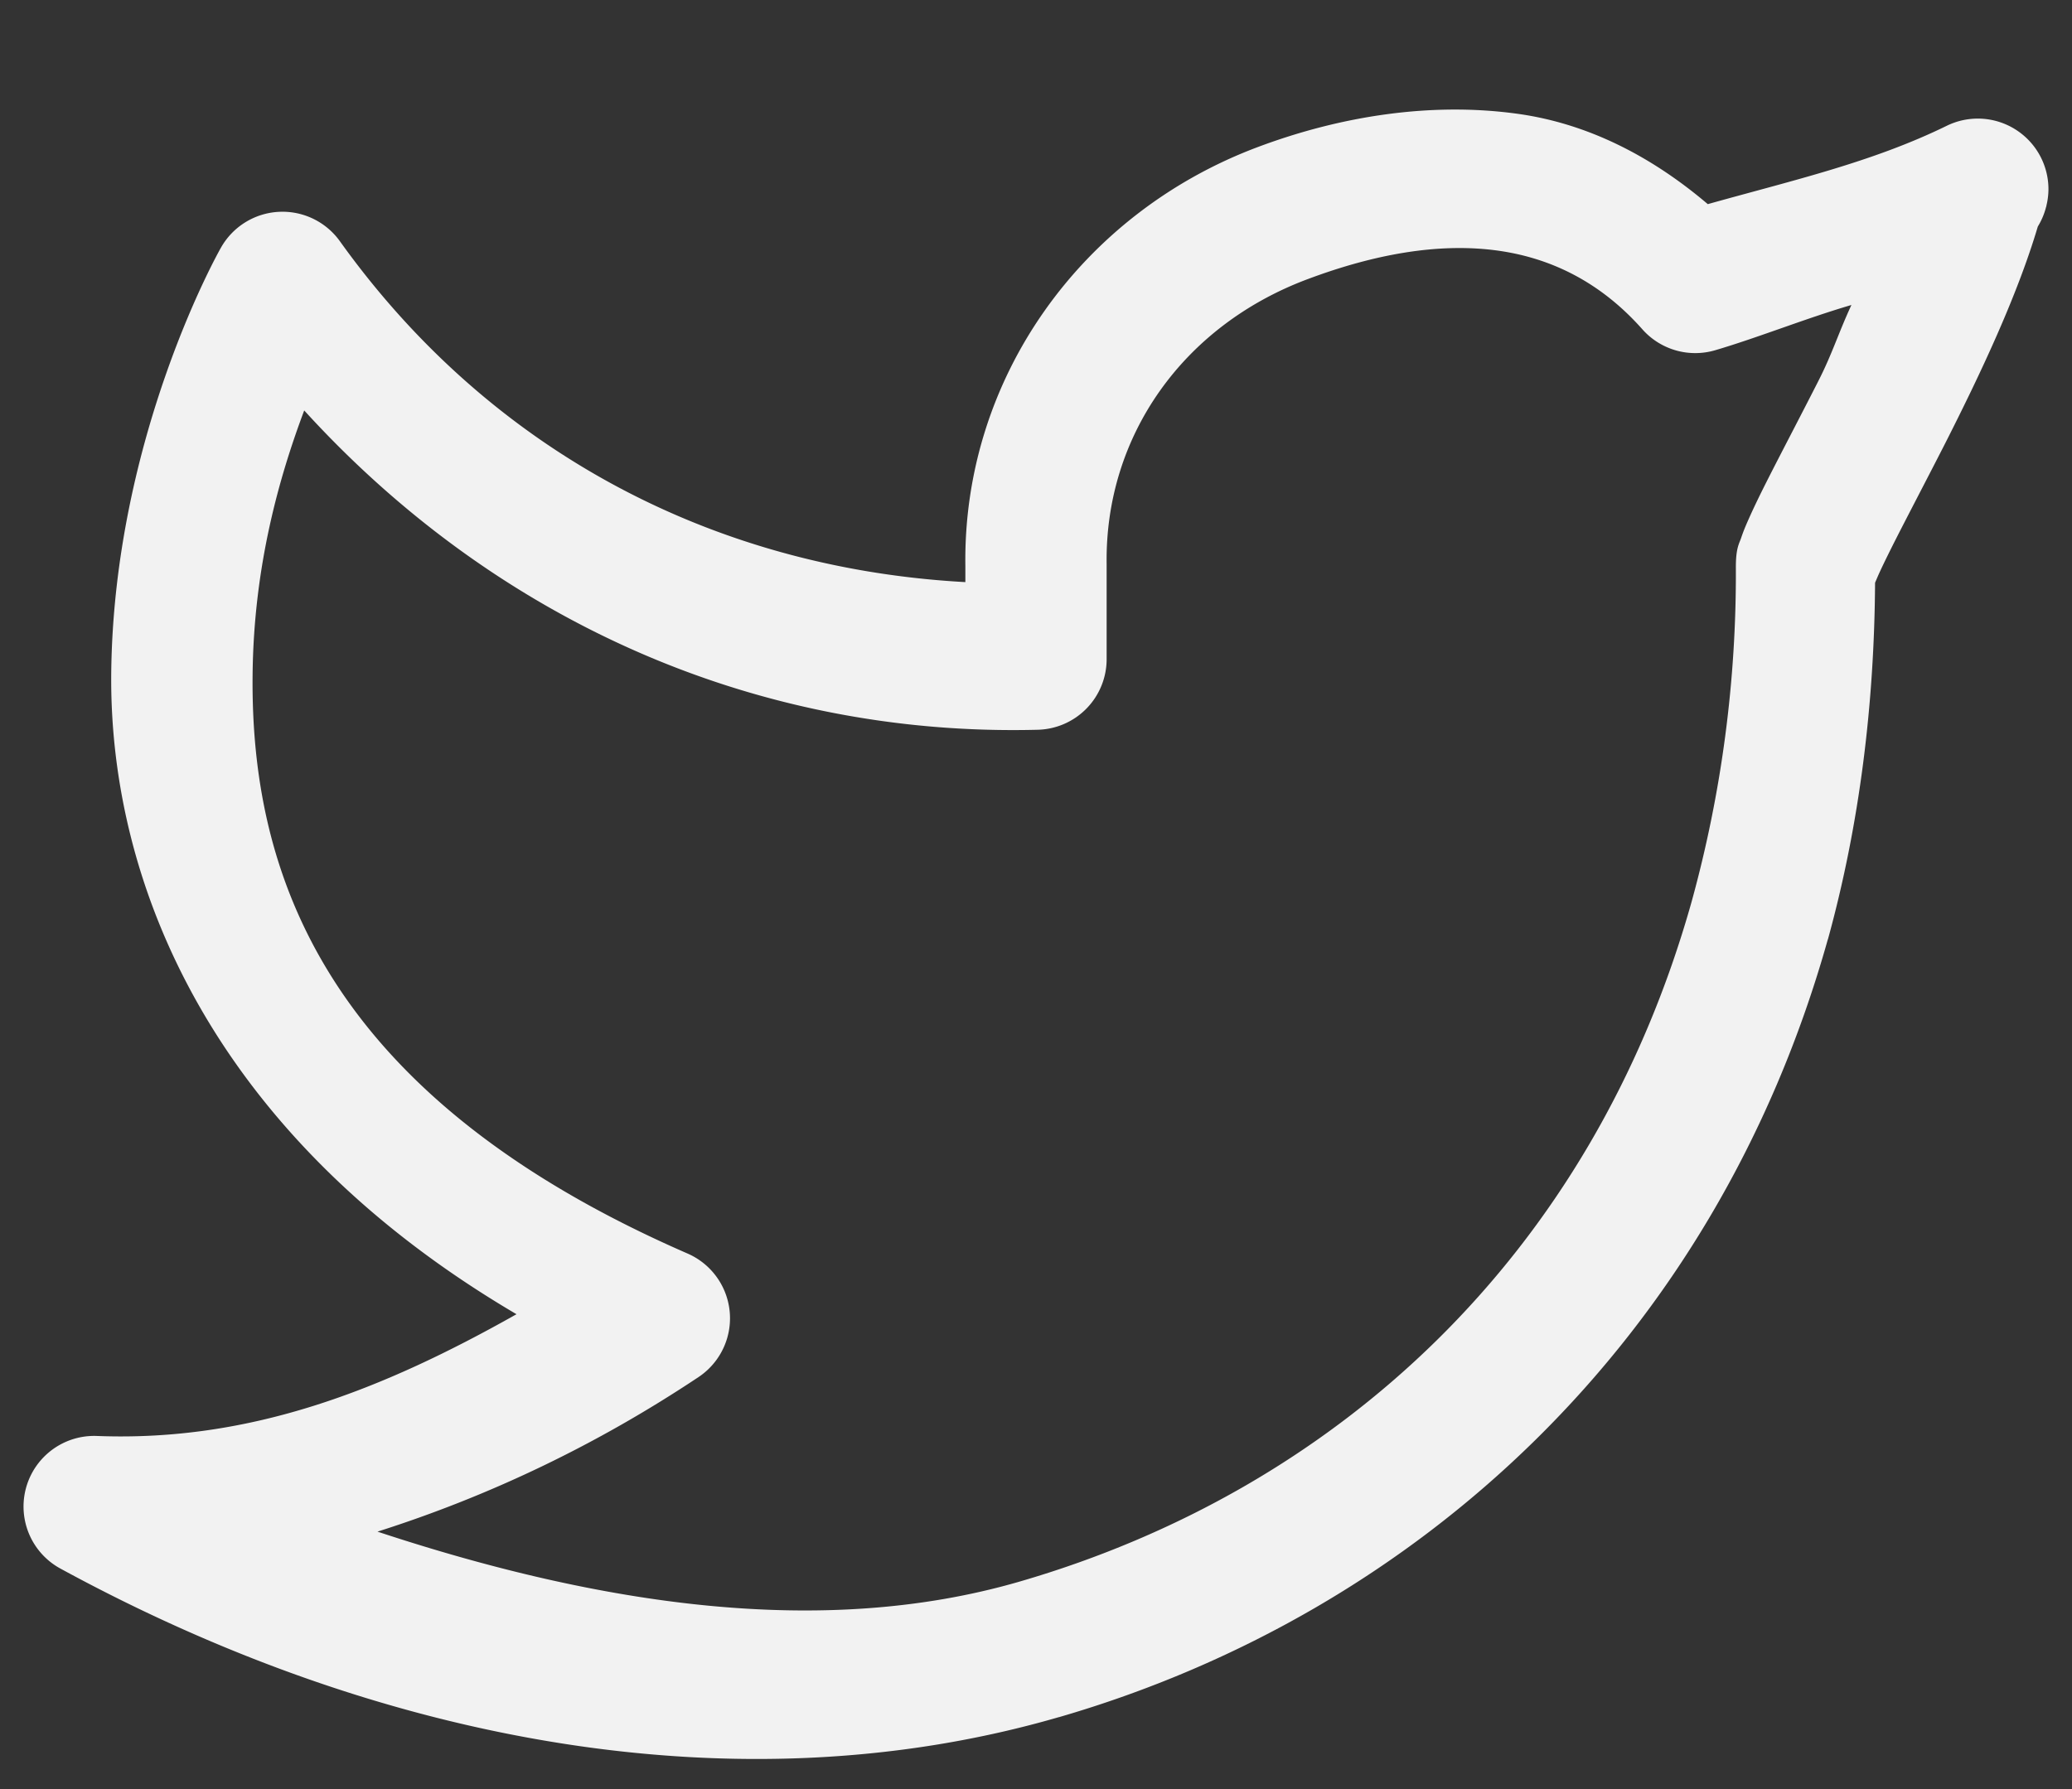 <?xml version="1.0" encoding="UTF-8" standalone="no"?>
<svg
   xmlns:dc="http://purl.org/dc/elements/1.1/"
   xmlns:cc="http://creativecommons.org/ns#"
   xmlns:rdf="http://www.w3.org/1999/02/22-rdf-syntax-ns#"
   xmlns:svg="http://www.w3.org/2000/svg"
   xmlns="http://www.w3.org/2000/svg"
   xmlns:sodipodi="http://sodipodi.sourceforge.net/DTD/sodipodi-0.dtd"
   xmlns:inkscape="http://www.inkscape.org/namespaces/inkscape"
   id="SVGDoc"
   width="22"
   height="19"
   version="1.1"
   viewBox="0 0 22 19"
   inkscape:version="0.91 r13725"
   sodipodi:docname="Twitter.svg">
  <rect x="0" y="0" width="22" height="19" fill="#333333" stroke="none"/>
  <sodipodi:namedview
     pagecolor="#ffffff"
     bordercolor="#666666"
     borderopacity="1"
     objecttolerance="10"
     gridtolerance="10"
     guidetolerance="10"
     inkscape:pageopacity="0"
     inkscape:pageshadow="2"
     inkscape:window-width="2560"
     inkscape:window-height="1369"
     id="namedview4149"
     showgrid="false"
     inkscape:zoom="31.631579"
     inkscape:cx="12.407138"
     inkscape:cy="5.5922159"
     inkscape:window-x="-8"
     inkscape:window-y="-8"
     inkscape:window-maximized="1"
     inkscape:current-layer="SVGDoc" />
  <defs
     id="defs4137" />
  <desc
     id="desc4139">Generated with Avocode.</desc>
  <g
     id="g4141">
    <g
       id="g4143">
      <title
         id="title4145">Path 11861</title>
      <path
         style="color:#000000;font-style:normal;font-variant:normal;font-weight:normal;font-stretch:normal;font-size:medium;line-height:normal;font-family:sans-serif;text-indent:0;text-align:start;text-decoration:none;text-decoration-line:none;text-decoration-style:solid;text-decoration-color:#000000;letter-spacing:normal;word-spacing:normal;text-transform:none;direction:ltr;block-progression:tb;writing-mode:lr-tb;baseline-shift:baseline;text-anchor:start;white-space:normal;clip-rule:nonzero;display:inline;overflow:visible;visibility:visible;opacity:1;isolation:auto;mix-blend-mode:normal;color-interpolation:sRGB;color-interpolation-filters:linearRGB;solid-color:#000000;solid-opacity:1;fill:#f2f2f2;fill-opacity:1;fill-rule:nonzero;stroke:none;stroke-width:1.5;stroke-linecap:round;stroke-linejoin:round;stroke-miterlimit:20;stroke-dasharray:none;stroke-dashoffset:0;stroke-opacity:1;color-rendering:auto;image-rendering:auto;shape-rendering:auto;text-rendering:auto;enable-background:accumulate"
         d="m 16.117,1.209 c -0.91,-0.127 -1.872,0.019 -2.76,0.352 C 11.485,2.262 10.223,4.015 10.25,6.01 l 0,0.172 C 7.557,6.035 5.194,4.776 3.609,2.562 a 0.75,0.75 0 0 0 -1.264,0.07 c 0,0 -1.139,1.994 -1.164,4.521 C 1.16,9.395 2.261,12.062 5.484,13.957 4.069,14.755 2.667,15.314 1.029,15.25 A 0.75,0.75 0 0 0 0.641,16.658 c 3.446,1.878 7.244,2.553 10.602,1.578 a 0.75,0.75 0 0 0 0.002,0 c 3.806,-1.106 6.965,-3.996 8.162,-8.258 a 0.75,0.75 0 0 0 0.002,-0.004 c 0.339,-1.232 0.492,-2.506 0.5,-3.783 2e-6,-5.9e-6 -8e-6,-0.002 0,-0.002 3.35e-4,-8.546e-4 0.01,-0.024 0.025,-0.059 0.031,-0.072 0.088,-0.19 0.158,-0.33 C 20.233,5.52 20.432,5.142 20.643,4.729 21.028,3.971 21.418,3.144 21.637,2.406 a 0.75,0.75 0 0 0 0.088,-0.209 c 6.2e-4,-0.002 0.003,-0.005 0.004,-0.008 l -0.002,0 A 0.75,0.75 0 0 0 21.75,2.01 0.75,0.75 0 0 0 20.67,1.336 C 19.879,1.723 19.038,1.914 18.133,2.168 17.531,1.656 16.855,1.312 16.117,1.209 Z M 15.861,2.656 c 0.601,0.074 1.135,0.342 1.578,0.842 A 0.75,0.75 0 0 0 18.213,3.719 c 0.455,-0.134 0.966,-0.34 1.445,-0.48 -0.14,0.302 -0.202,0.515 -0.352,0.809 -0.205,0.403 -0.403,0.779 -0.555,1.08 -0.076,0.151 -0.139,0.282 -0.191,0.4 -0.026,0.059 -0.05,0.116 -0.072,0.182 -0.022,0.065 -0.058,0.111 -0.057,0.318 0.006,1.197 -0.151,2.391 -0.469,3.545 C 16.902,13.348 14.178,15.823 10.824,16.797 8.729,17.405 6.365,17.045 4.008,16.266 5.205,15.885 6.341,15.341 7.416,14.625 A 0.75,0.75 0 0 0 7.299,13.312 C 3.426,11.624 2.661,9.251 2.682,7.17 2.693,6.01 2.967,5.06 3.23,4.359 5.221,6.545 7.966,7.828 11.02,7.75 A 0.75,0.75 0 0 0 11.75,7 l 0,-1 a 0.75,0.75 0 0 0 0,-0.01 C 11.731,4.631 12.561,3.46 13.883,2.965 14.592,2.699 15.261,2.582 15.861,2.656 Z"
         id="path4147"
         inkscape:connector-curvature="0" />
    </g>
  </g>
</svg>

